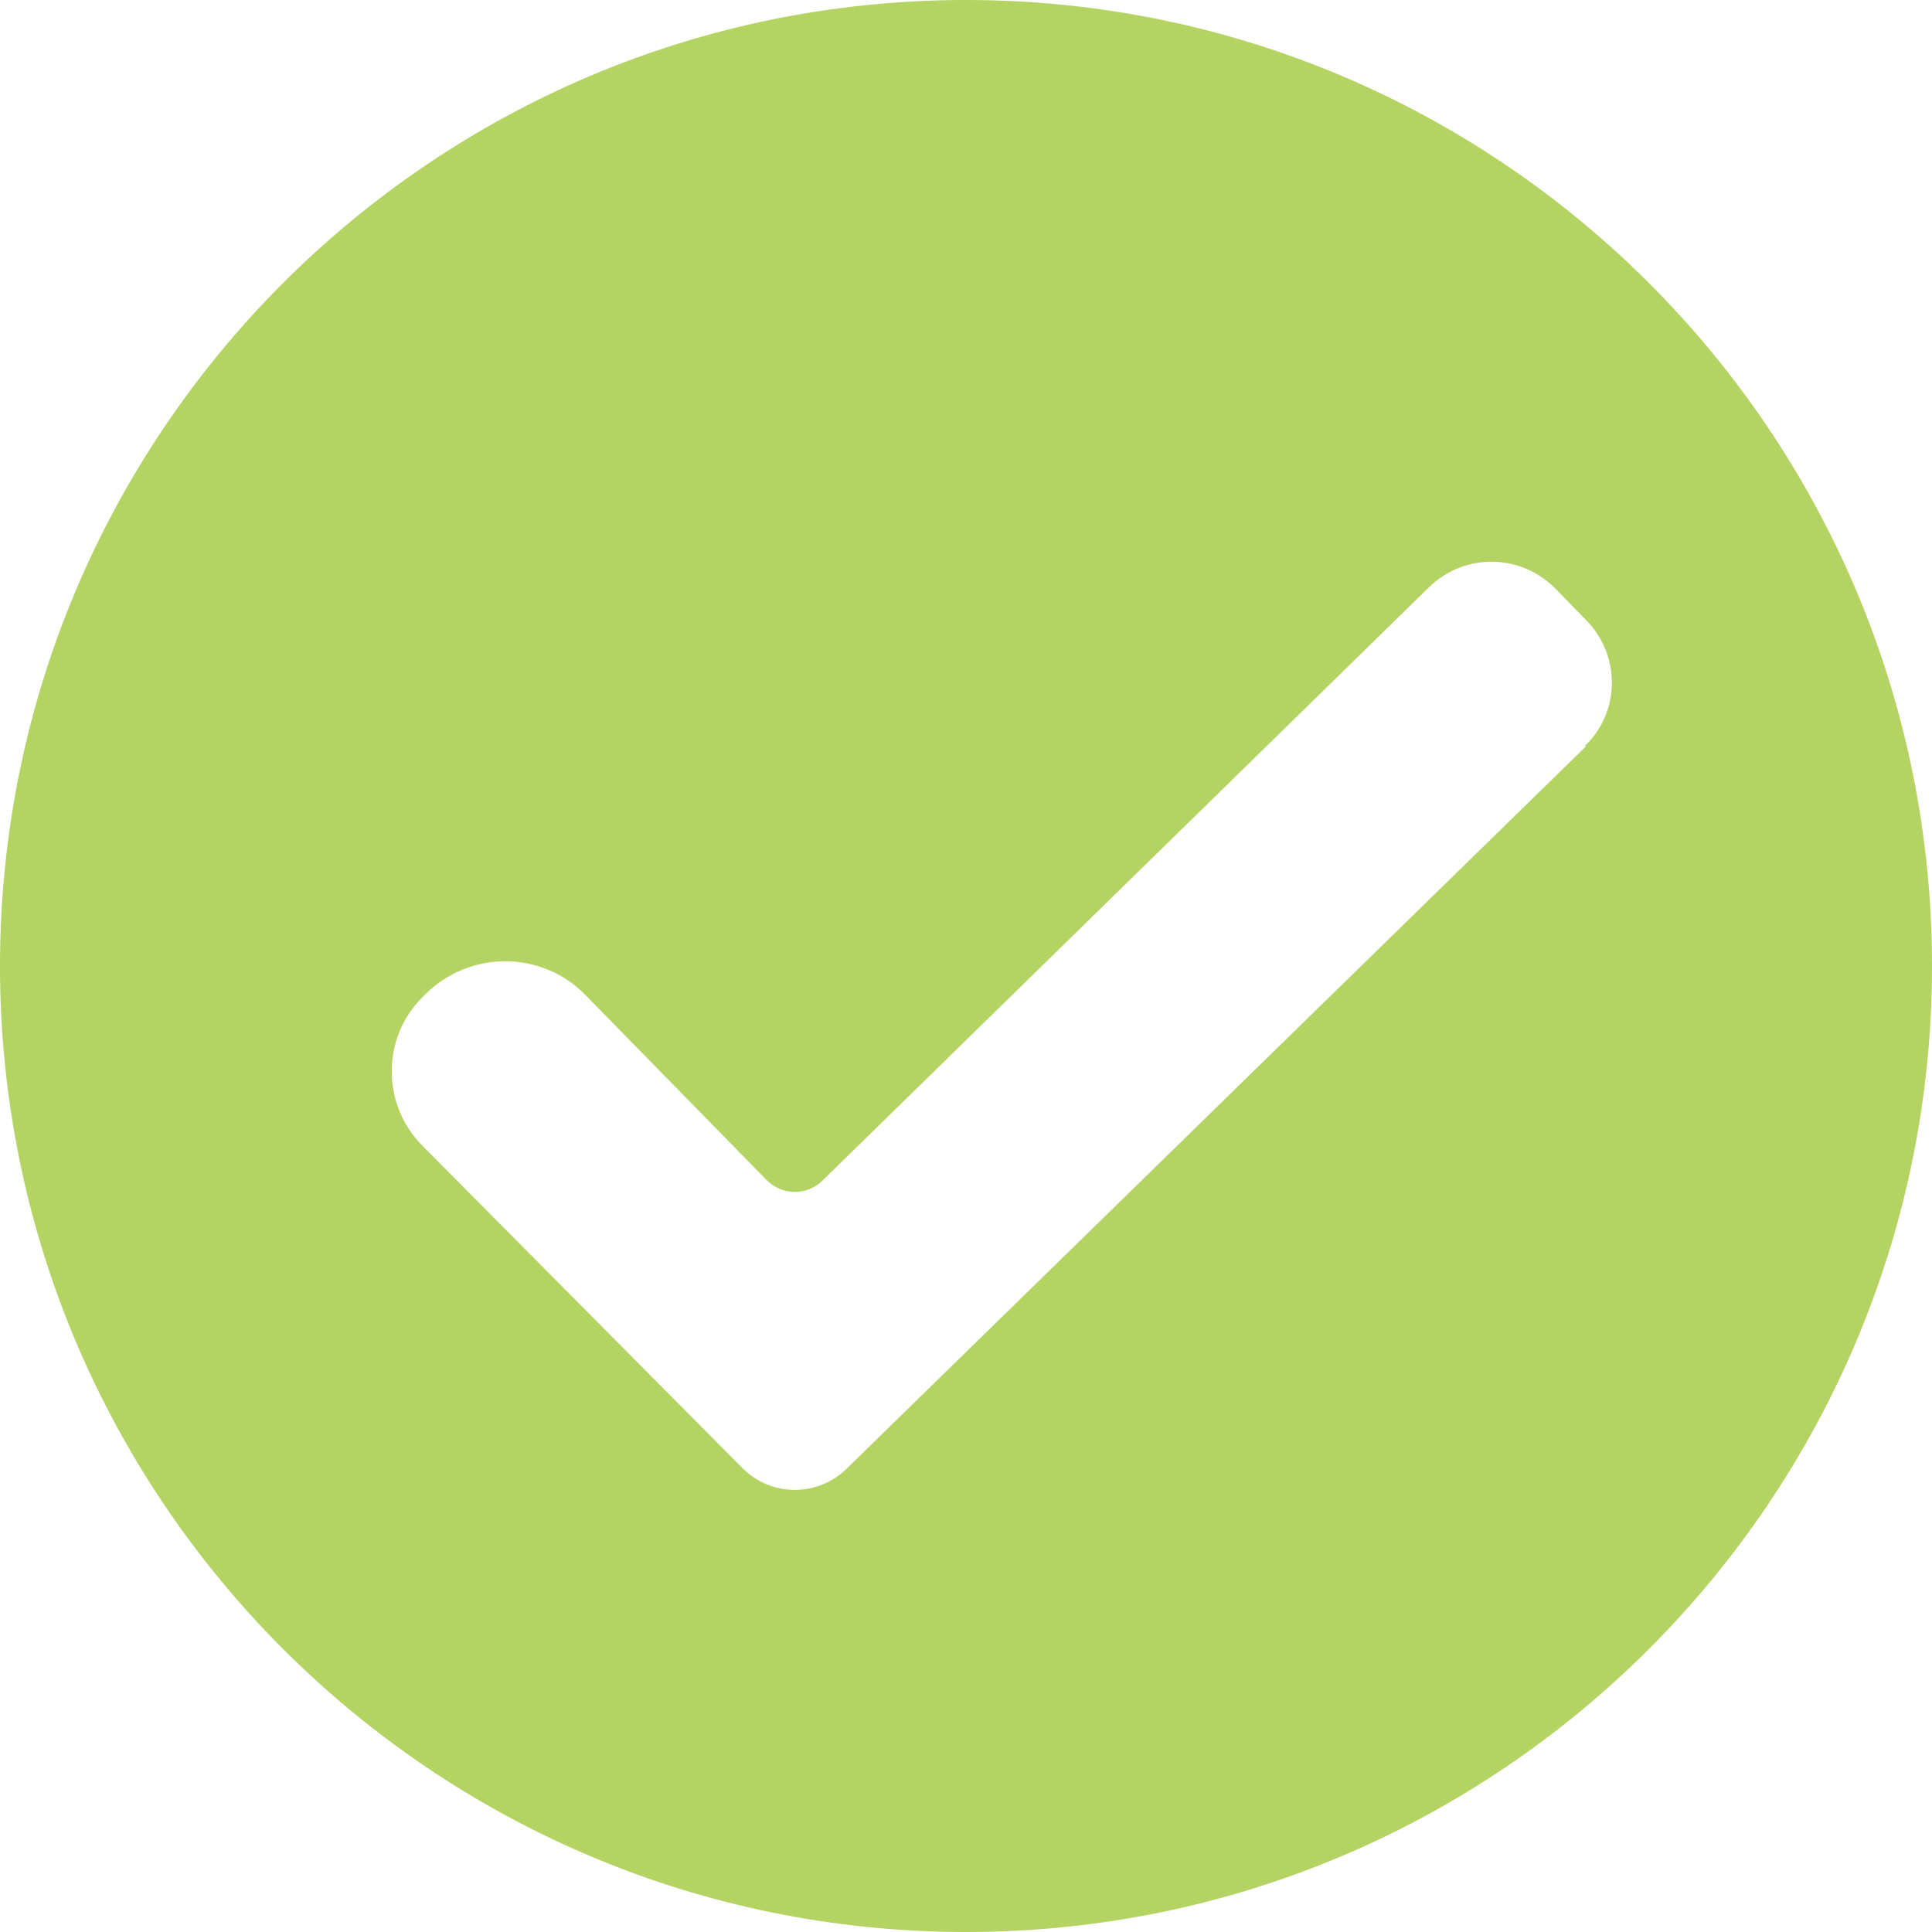 <svg id="Ebene_1" xmlns="http://www.w3.org/2000/svg" viewBox="0 0 25 25"><path d="M12.5 0C5.6 0 0 5.6 0 12.5S5.6 25 12.5 25 25 19.4 25 12.5 19.4 0 12.5 0Zm8.02 9.66-9.57 9.35c-.37.36-.97.36-1.34-.01l-4.15-4.18c-.53-.54-.52-1.41.02-1.93l.03-.03c.58-.57 1.51-.56 2.07.02l2.34 2.39c.2.2.52.21.73 0l7.84-7.67c.46-.45 1.19-.44 1.64.02l.4.41c.44.45.44 1.18-.02 1.62Z" style="fill:#b3d362"/></svg>